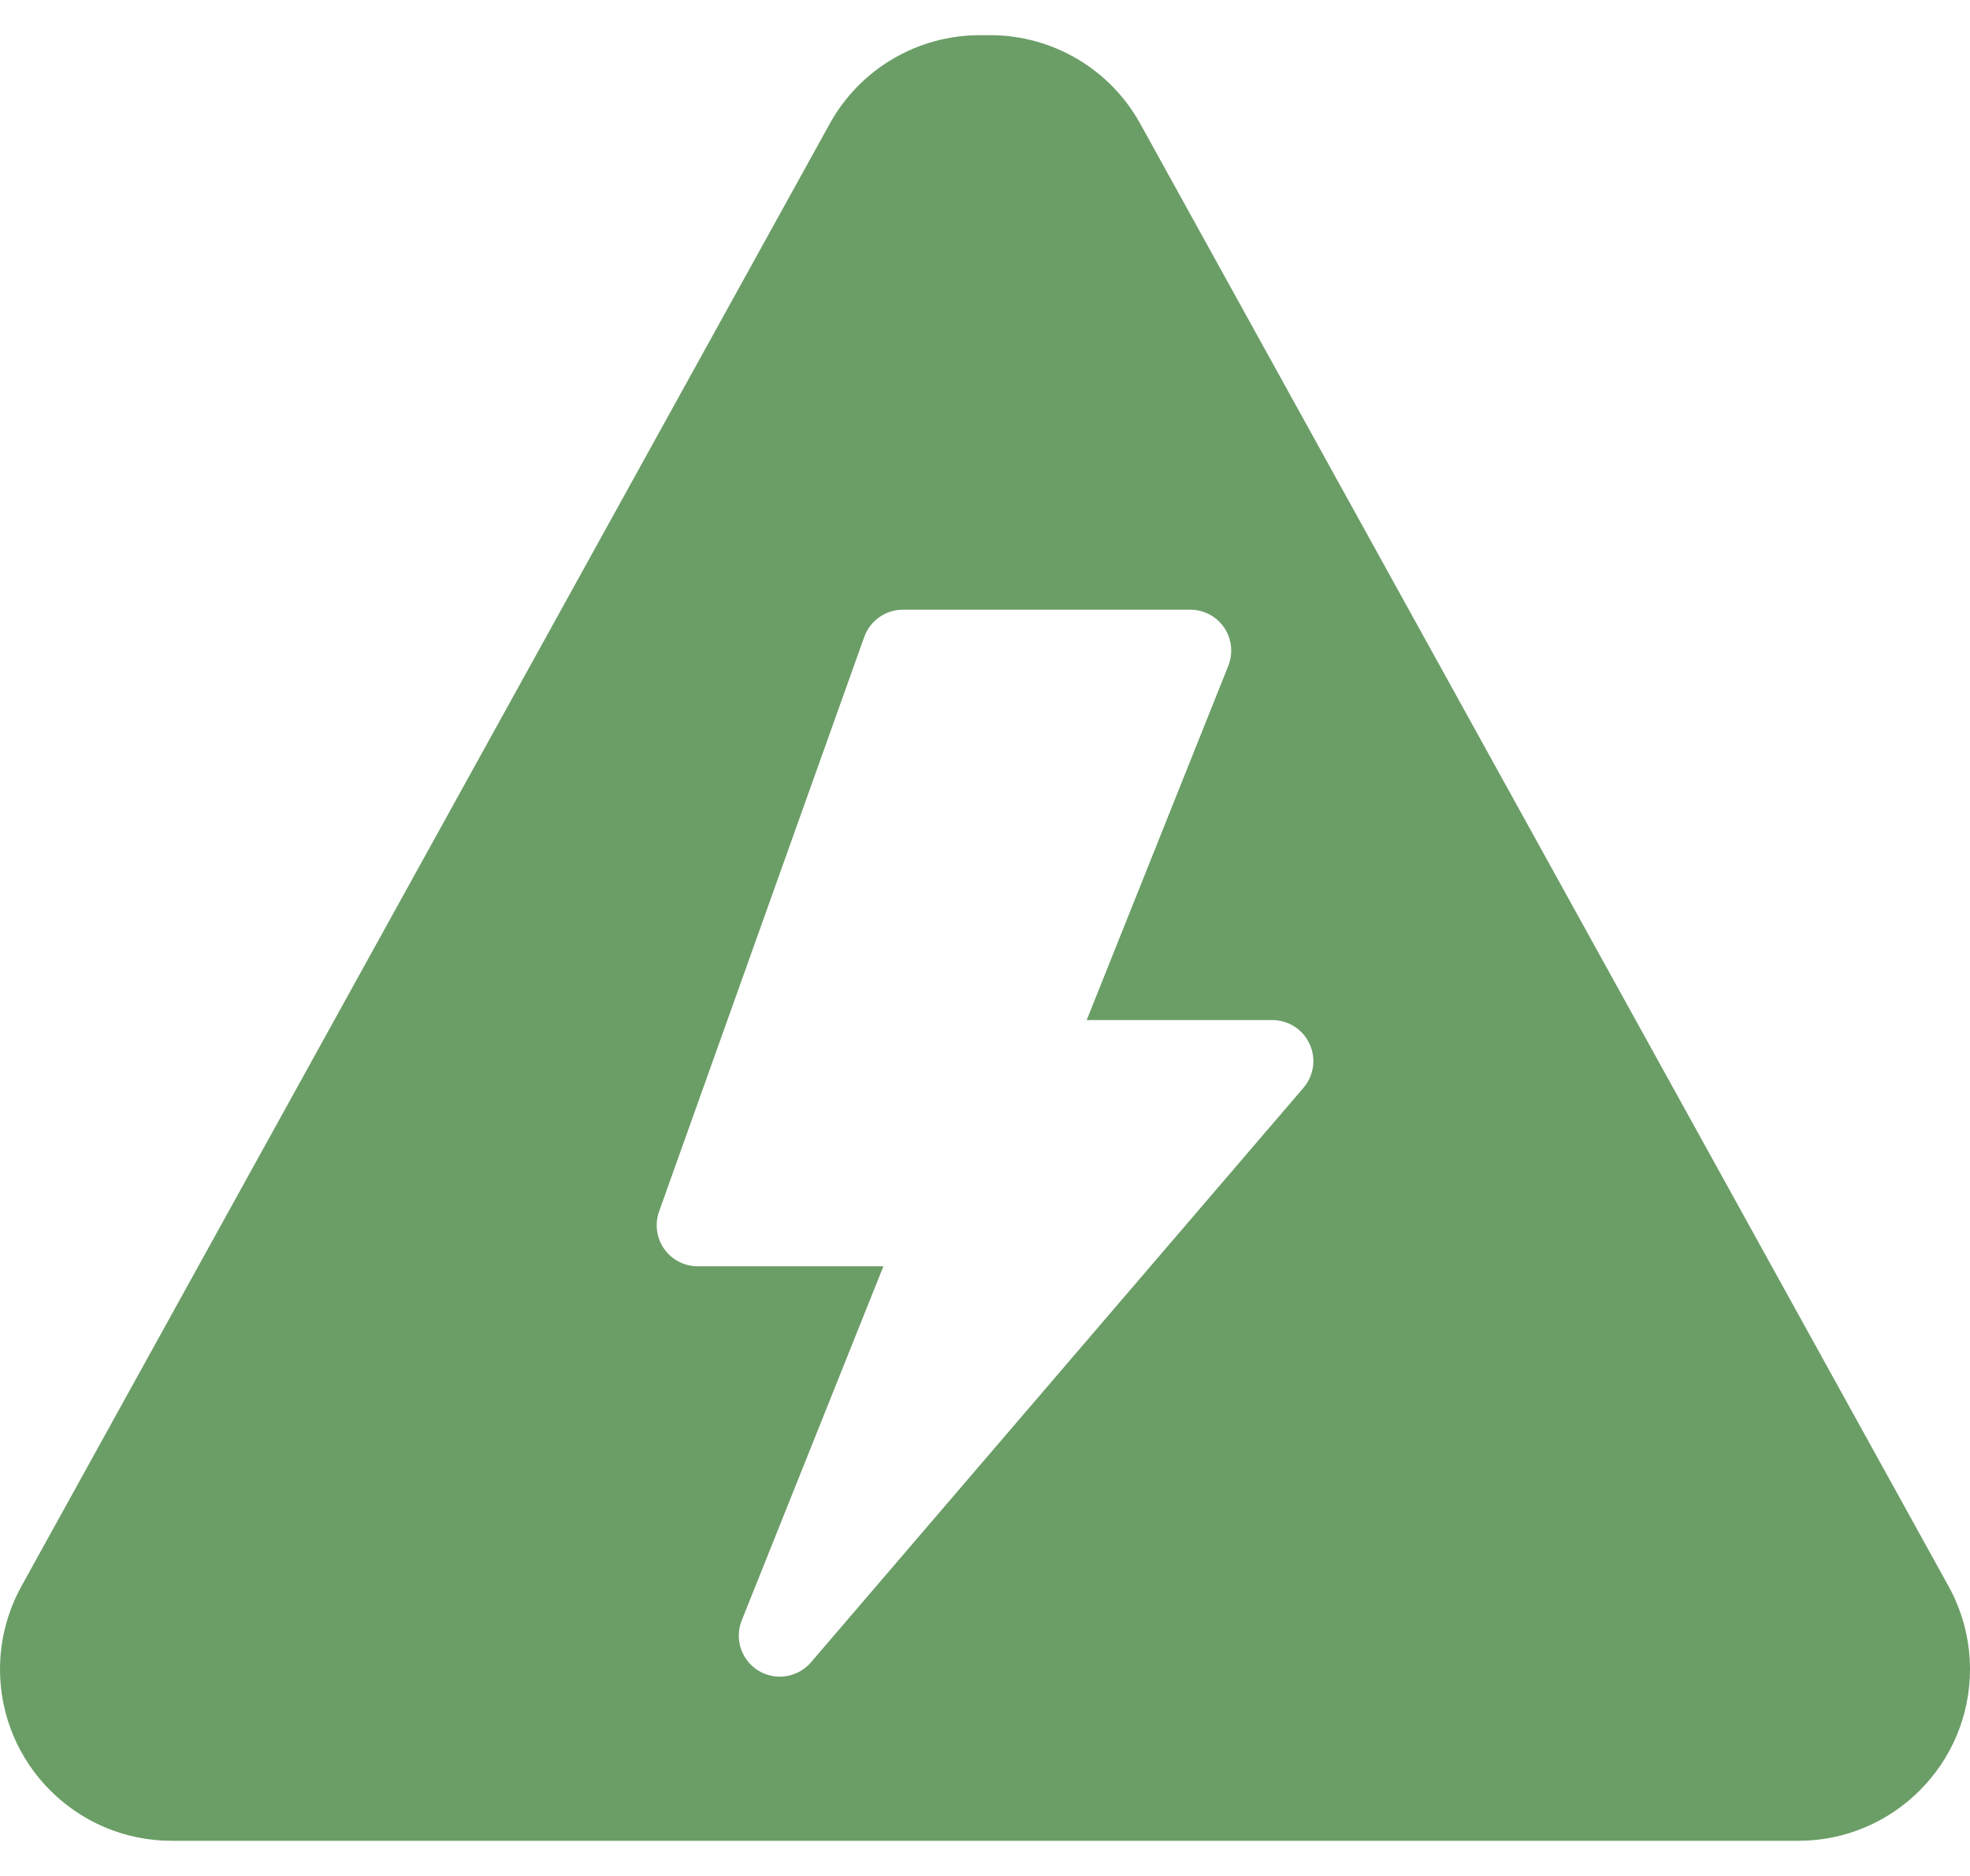<svg width="21" height="20" viewBox="0 0 21 20" fill="none" xmlns="http://www.w3.org/2000/svg">
<path d="M20.772 16.912L12.155 1.319C11.833 0.736 11.22 0.375 10.555 0.375H10.445C9.78 0.375 9.167 0.736 8.845 1.319L0.228 16.912C0.079 17.182 0 17.488 0 17.796C0 18.805 0.82 19.625 1.829 19.625H19.171C20.18 19.625 21 18.805 21 17.796C21 17.488 20.921 17.182 20.772 16.912ZM13.895 11.597L8.645 17.722C8.559 17.822 8.436 17.875 8.313 17.875C8.235 17.875 8.156 17.854 8.086 17.812C7.903 17.701 7.827 17.474 7.907 17.275L9.417 13.5H7.438C7.295 13.5 7.162 13.431 7.08 13.315C6.998 13.198 6.978 13.049 7.026 12.915L9.213 6.79C9.276 6.616 9.44 6.5 9.625 6.5H12.688C12.833 6.5 12.969 6.572 13.05 6.692C13.131 6.812 13.147 6.965 13.093 7.1L11.584 10.875H13.562C13.733 10.875 13.889 10.975 13.96 11.13C14.032 11.285 14.006 11.468 13.895 11.597Z" fill="#6B9E67"/>
</svg>
